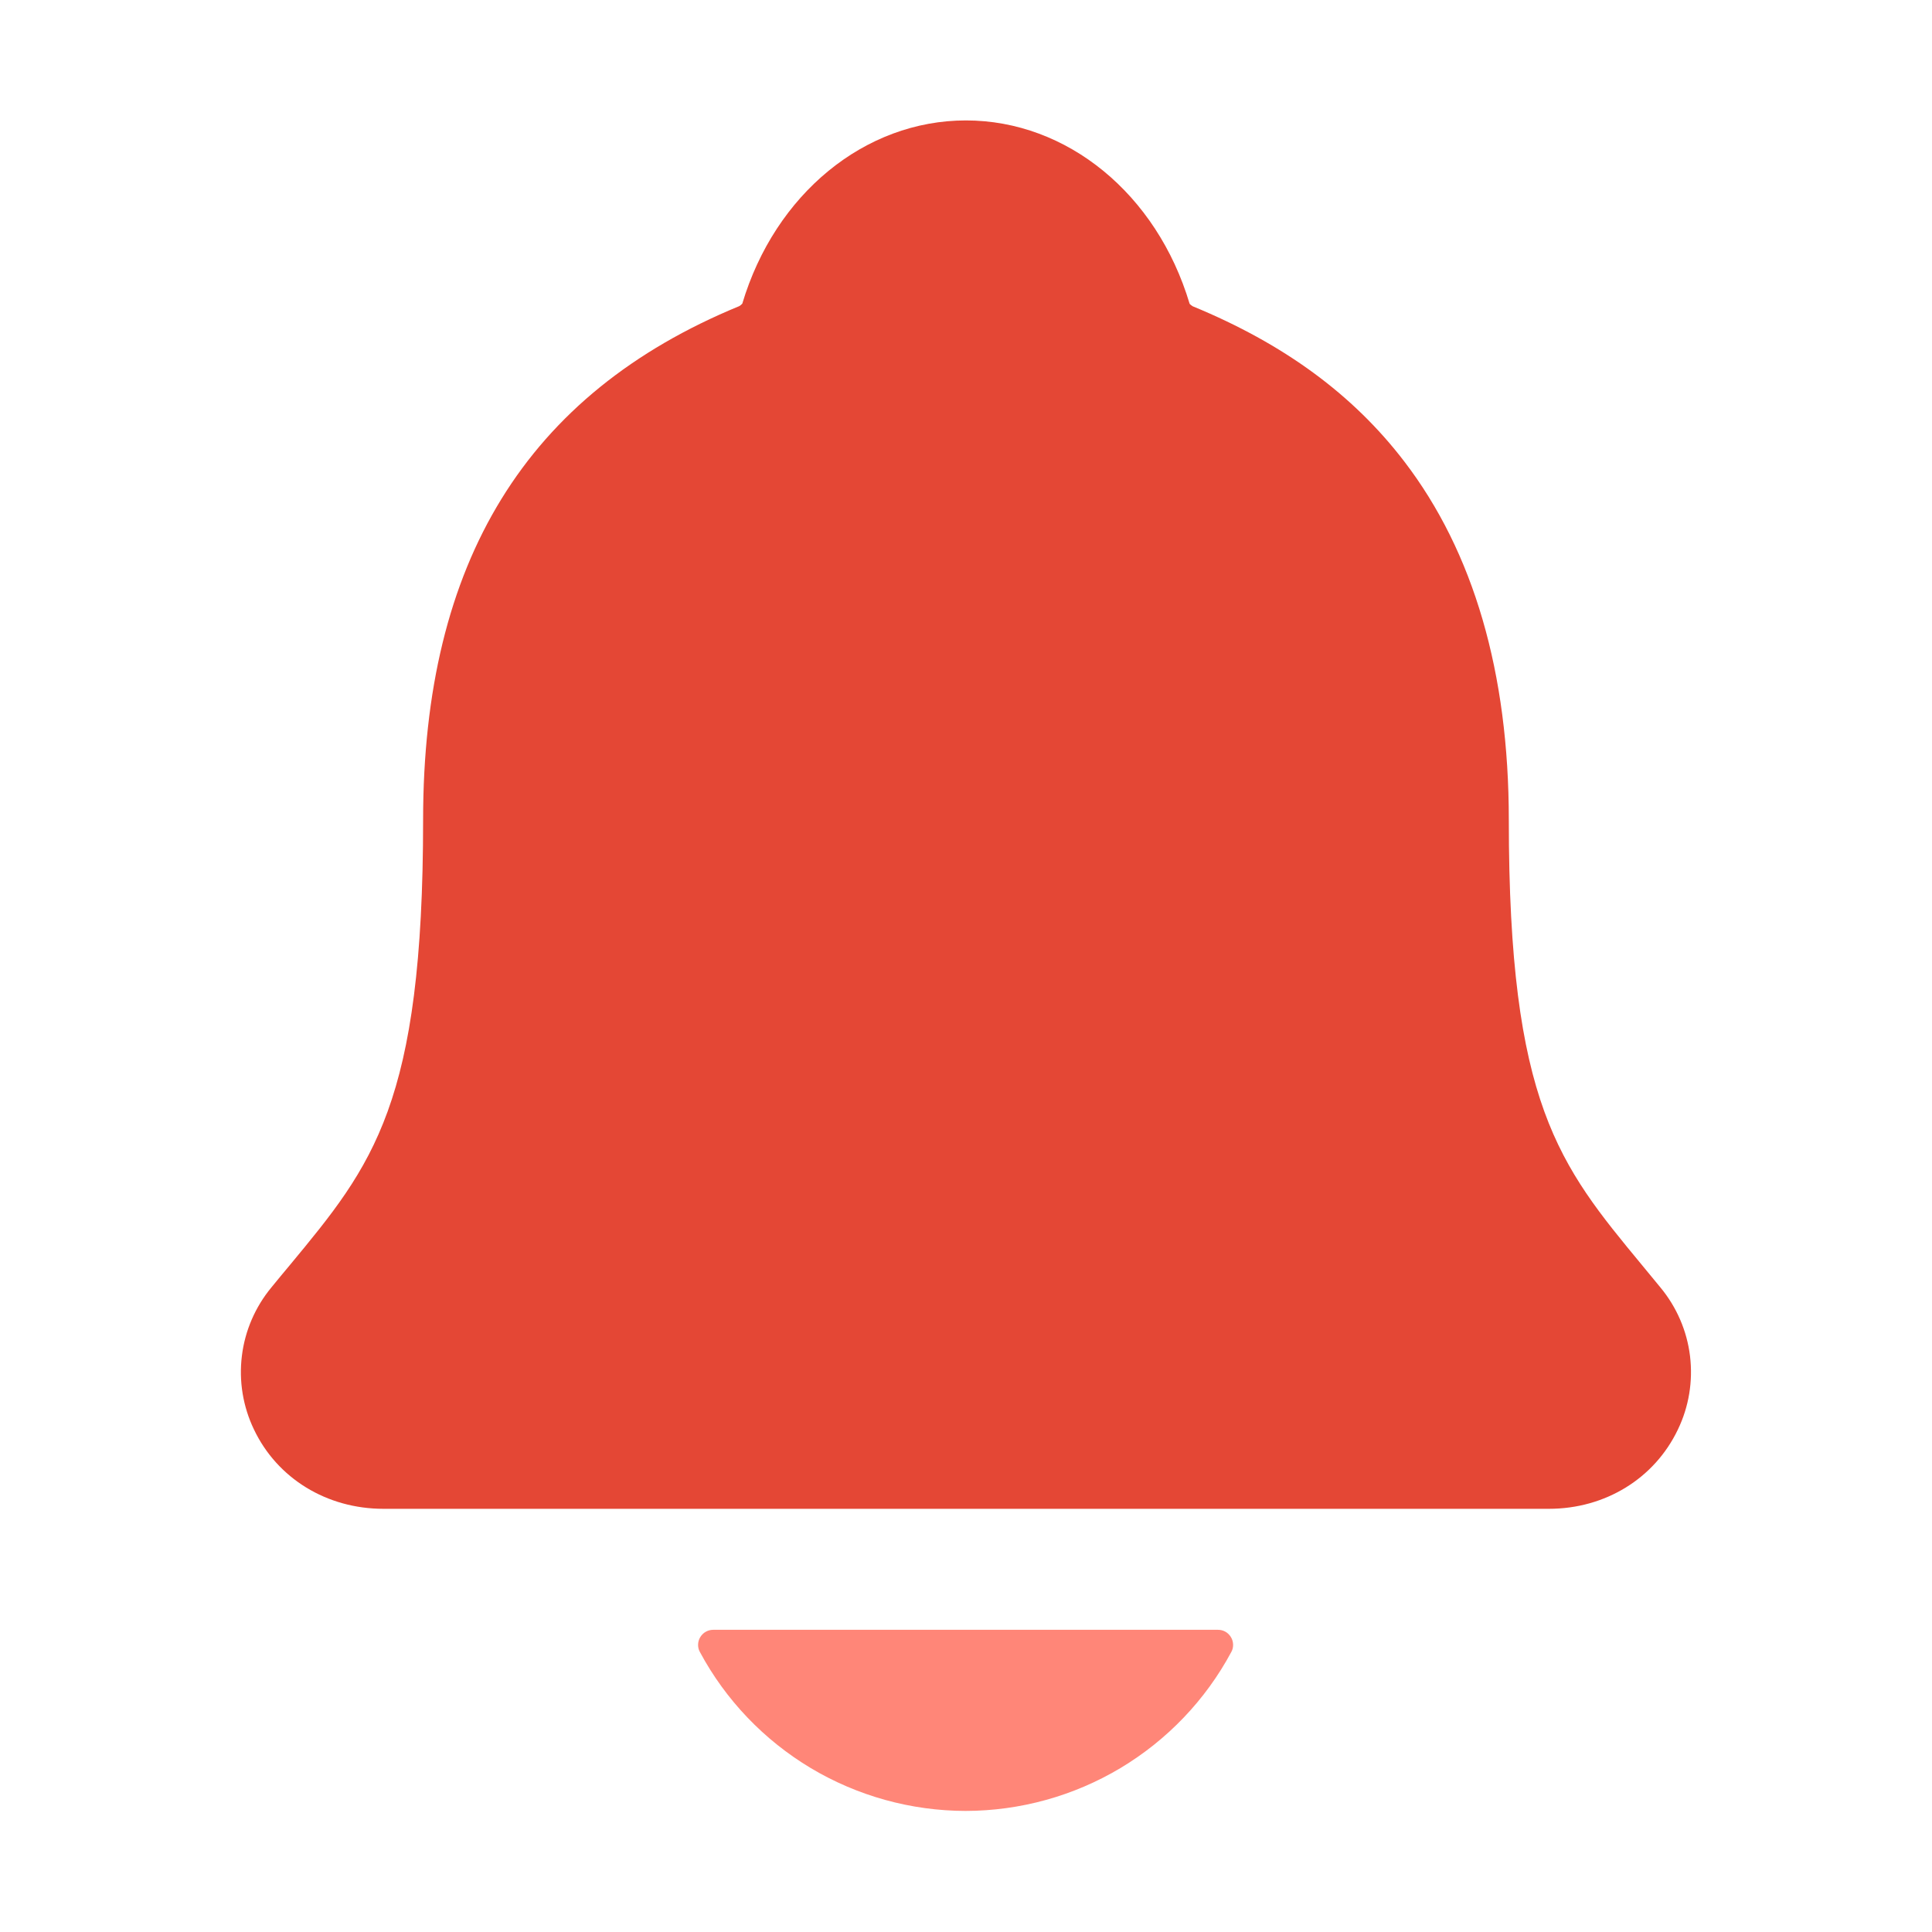 <svg width="24" height="24" viewBox="0 0 24 24" fill="none" xmlns="http://www.w3.org/2000/svg">
<path d="M20.627 15.994C20.549 15.9 20.473 15.806 20.398 15.716C19.367 14.469 18.743 13.716 18.743 10.185C18.743 8.357 18.306 6.857 17.444 5.732C16.808 4.901 15.949 4.271 14.817 3.805C14.802 3.797 14.789 3.786 14.778 3.774C14.371 2.41 13.256 1.496 11.999 1.496C10.742 1.496 9.628 2.41 9.221 3.772C9.21 3.784 9.197 3.795 9.183 3.803C6.54 4.891 5.256 6.978 5.256 10.184C5.256 13.716 4.633 14.469 3.601 15.715C3.526 15.805 3.449 15.897 3.372 15.992C3.171 16.235 3.043 16.53 3.005 16.842C2.966 17.155 3.018 17.472 3.154 17.756C3.443 18.365 4.059 18.743 4.763 18.743H19.241C19.941 18.743 20.553 18.366 20.843 17.759C20.98 17.475 21.032 17.158 20.994 16.845C20.956 16.532 20.828 16.237 20.627 15.994V15.994Z" fill="#E44735"/>
<path d="M11.995 22.496C12.672 22.495 13.337 22.311 13.918 21.964C14.499 21.616 14.976 21.118 15.296 20.521C15.312 20.493 15.319 20.461 15.318 20.428C15.317 20.396 15.308 20.364 15.291 20.337C15.274 20.309 15.251 20.286 15.223 20.27C15.195 20.254 15.163 20.246 15.13 20.246H8.86C8.828 20.246 8.796 20.254 8.768 20.27C8.739 20.286 8.716 20.309 8.699 20.337C8.682 20.364 8.673 20.396 8.672 20.428C8.671 20.461 8.678 20.493 8.694 20.521C9.014 21.118 9.491 21.616 10.072 21.964C10.653 22.311 11.318 22.495 11.995 22.496Z" fill="#FF8678"/>
</svg>
